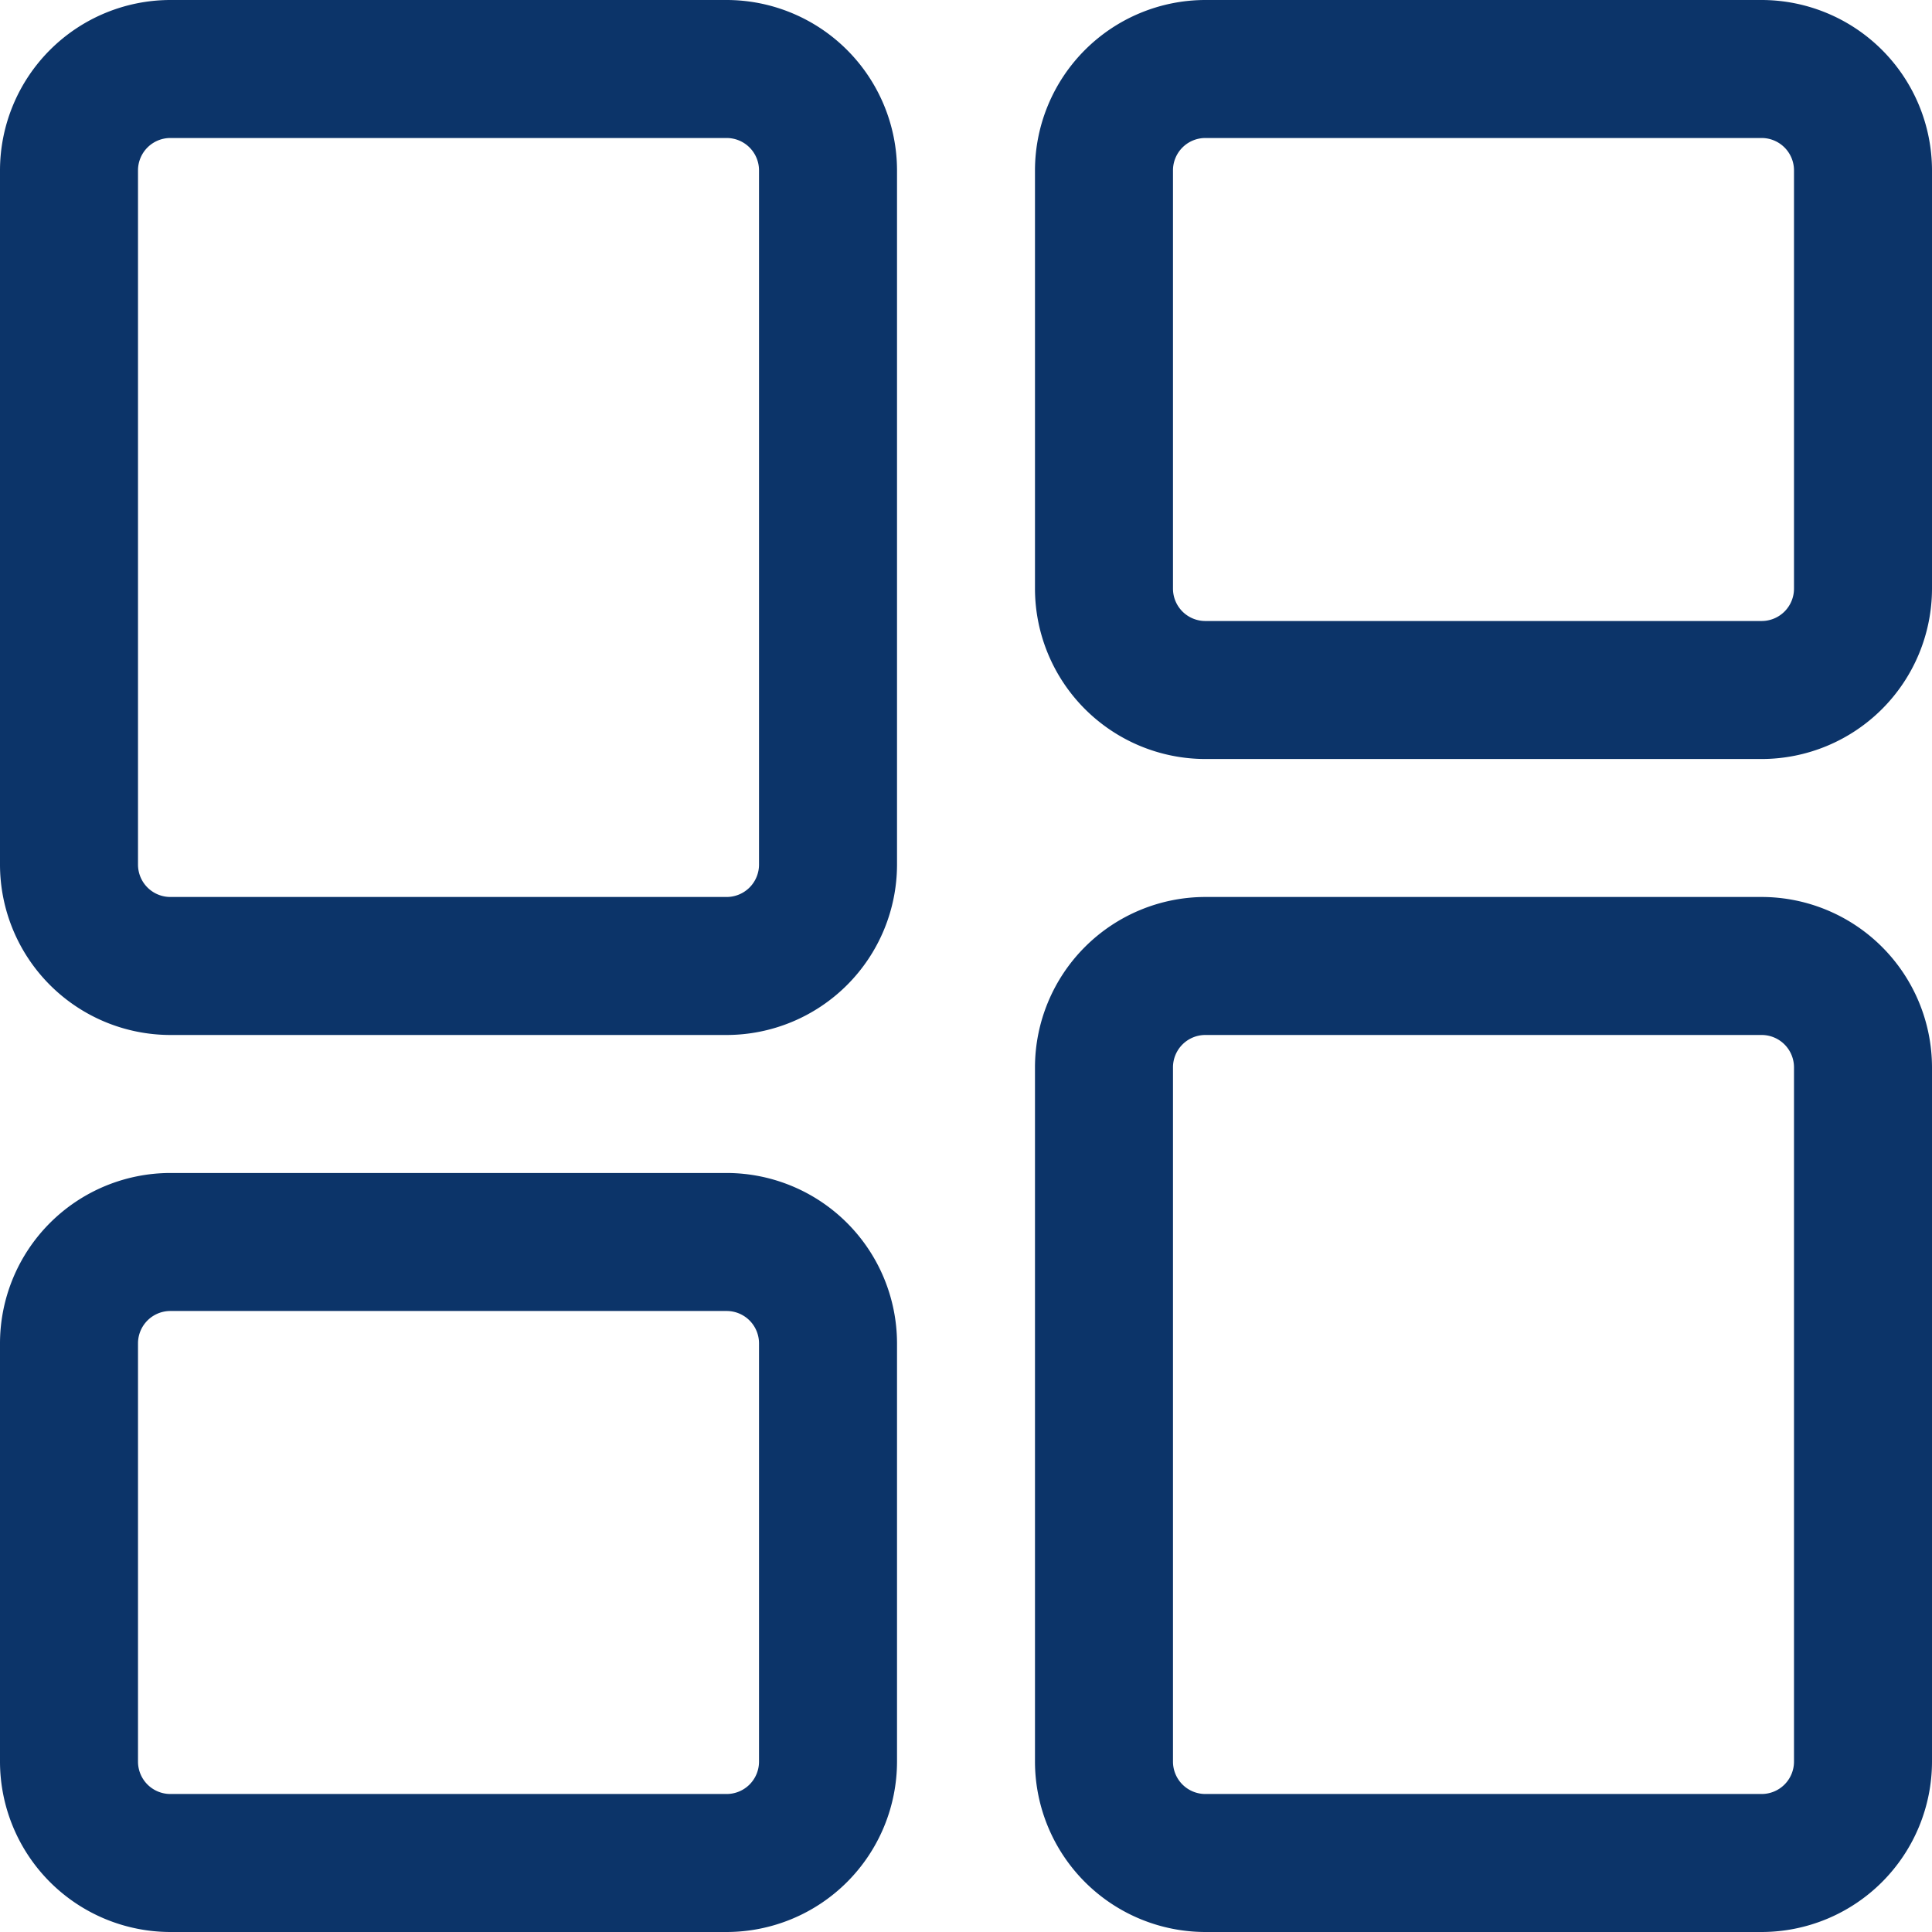 <svg xmlns="http://www.w3.org/2000/svg" xmlns:xlink="http://www.w3.org/1999/xlink" width="44" height="44" viewBox="0 0 44 44">
  <defs>
    <clipPath id="clip-path">
      <rect id="Rectangle_6147" data-name="Rectangle 6147" width="44" height="44" transform="translate(160 7)" fill="#0c3469"/>
    </clipPath>
  </defs>
  <g id="feature04" transform="translate(-160 -7)" clip-path="url(#clip-path)">
    <g id="Layer_1" transform="translate(156.857 3.857)">
      <g id="Group_108879" data-name="Group 108879">
        <path id="Path_29949" data-name="Path 29949" d="M43.263,47.143H30.594a3.885,3.885,0,0,1-3.88-3.88V27.451a3.885,3.885,0,0,1,3.88-3.88H43.263a3.885,3.885,0,0,1,3.88,3.88V43.263A3.885,3.885,0,0,1,43.263,47.143ZM30.594,26.714a.737.737,0,0,0-.737.737V43.263a.737.737,0,0,0,.737.737H43.263A.737.737,0,0,0,44,43.263V27.451a.737.737,0,0,0-.737-.737Z" fill="#0c3469"/>
      </g>
      <g id="Group_108880" data-name="Group 108880">
        <path id="Path_29950" data-name="Path 29950" d="M43.263,20.429H30.594a3.885,3.885,0,0,1-3.88-3.88V7.023a3.885,3.885,0,0,1,3.88-3.88H43.263a3.885,3.885,0,0,1,3.88,3.88v9.526A3.885,3.885,0,0,1,43.263,20.429ZM30.594,6.286a.737.737,0,0,0-.737.737v9.526a.737.737,0,0,0,.737.737H43.263A.737.737,0,0,0,44,16.549V7.023a.737.737,0,0,0-.737-.737Z" fill="#0c3469"/>
      </g>
      <g id="Group_108881" data-name="Group 108881">
        <path id="Path_29951" data-name="Path 29951" d="M19.692,26.714H7.023a3.885,3.885,0,0,1-3.88-3.88V7.023a3.885,3.885,0,0,1,3.88-3.88H19.692a3.885,3.885,0,0,1,3.88,3.88V22.834A3.885,3.885,0,0,1,19.692,26.714ZM7.023,6.286a.737.737,0,0,0-.737.737V22.834a.737.737,0,0,0,.737.737H19.692a.737.737,0,0,0,.737-.737V7.023a.737.737,0,0,0-.737-.737Z" fill="#0c3469"/>
      </g>
      <g id="Group_108882" data-name="Group 108882">
        <path id="Path_29952" data-name="Path 29952" d="M19.692,47.143H7.023a3.885,3.885,0,0,1-3.88-3.88V33.737a3.885,3.885,0,0,1,3.88-3.88H19.692a3.885,3.885,0,0,1,3.88,3.88v9.526A3.885,3.885,0,0,1,19.692,47.143ZM7.023,33a.737.737,0,0,0-.737.737v9.526A.737.737,0,0,0,7.023,44H19.692a.737.737,0,0,0,.737-.737V33.737A.737.737,0,0,0,19.692,33Z" fill="#0c3469"/>
      </g>
    </g>
  </g>
</svg>
